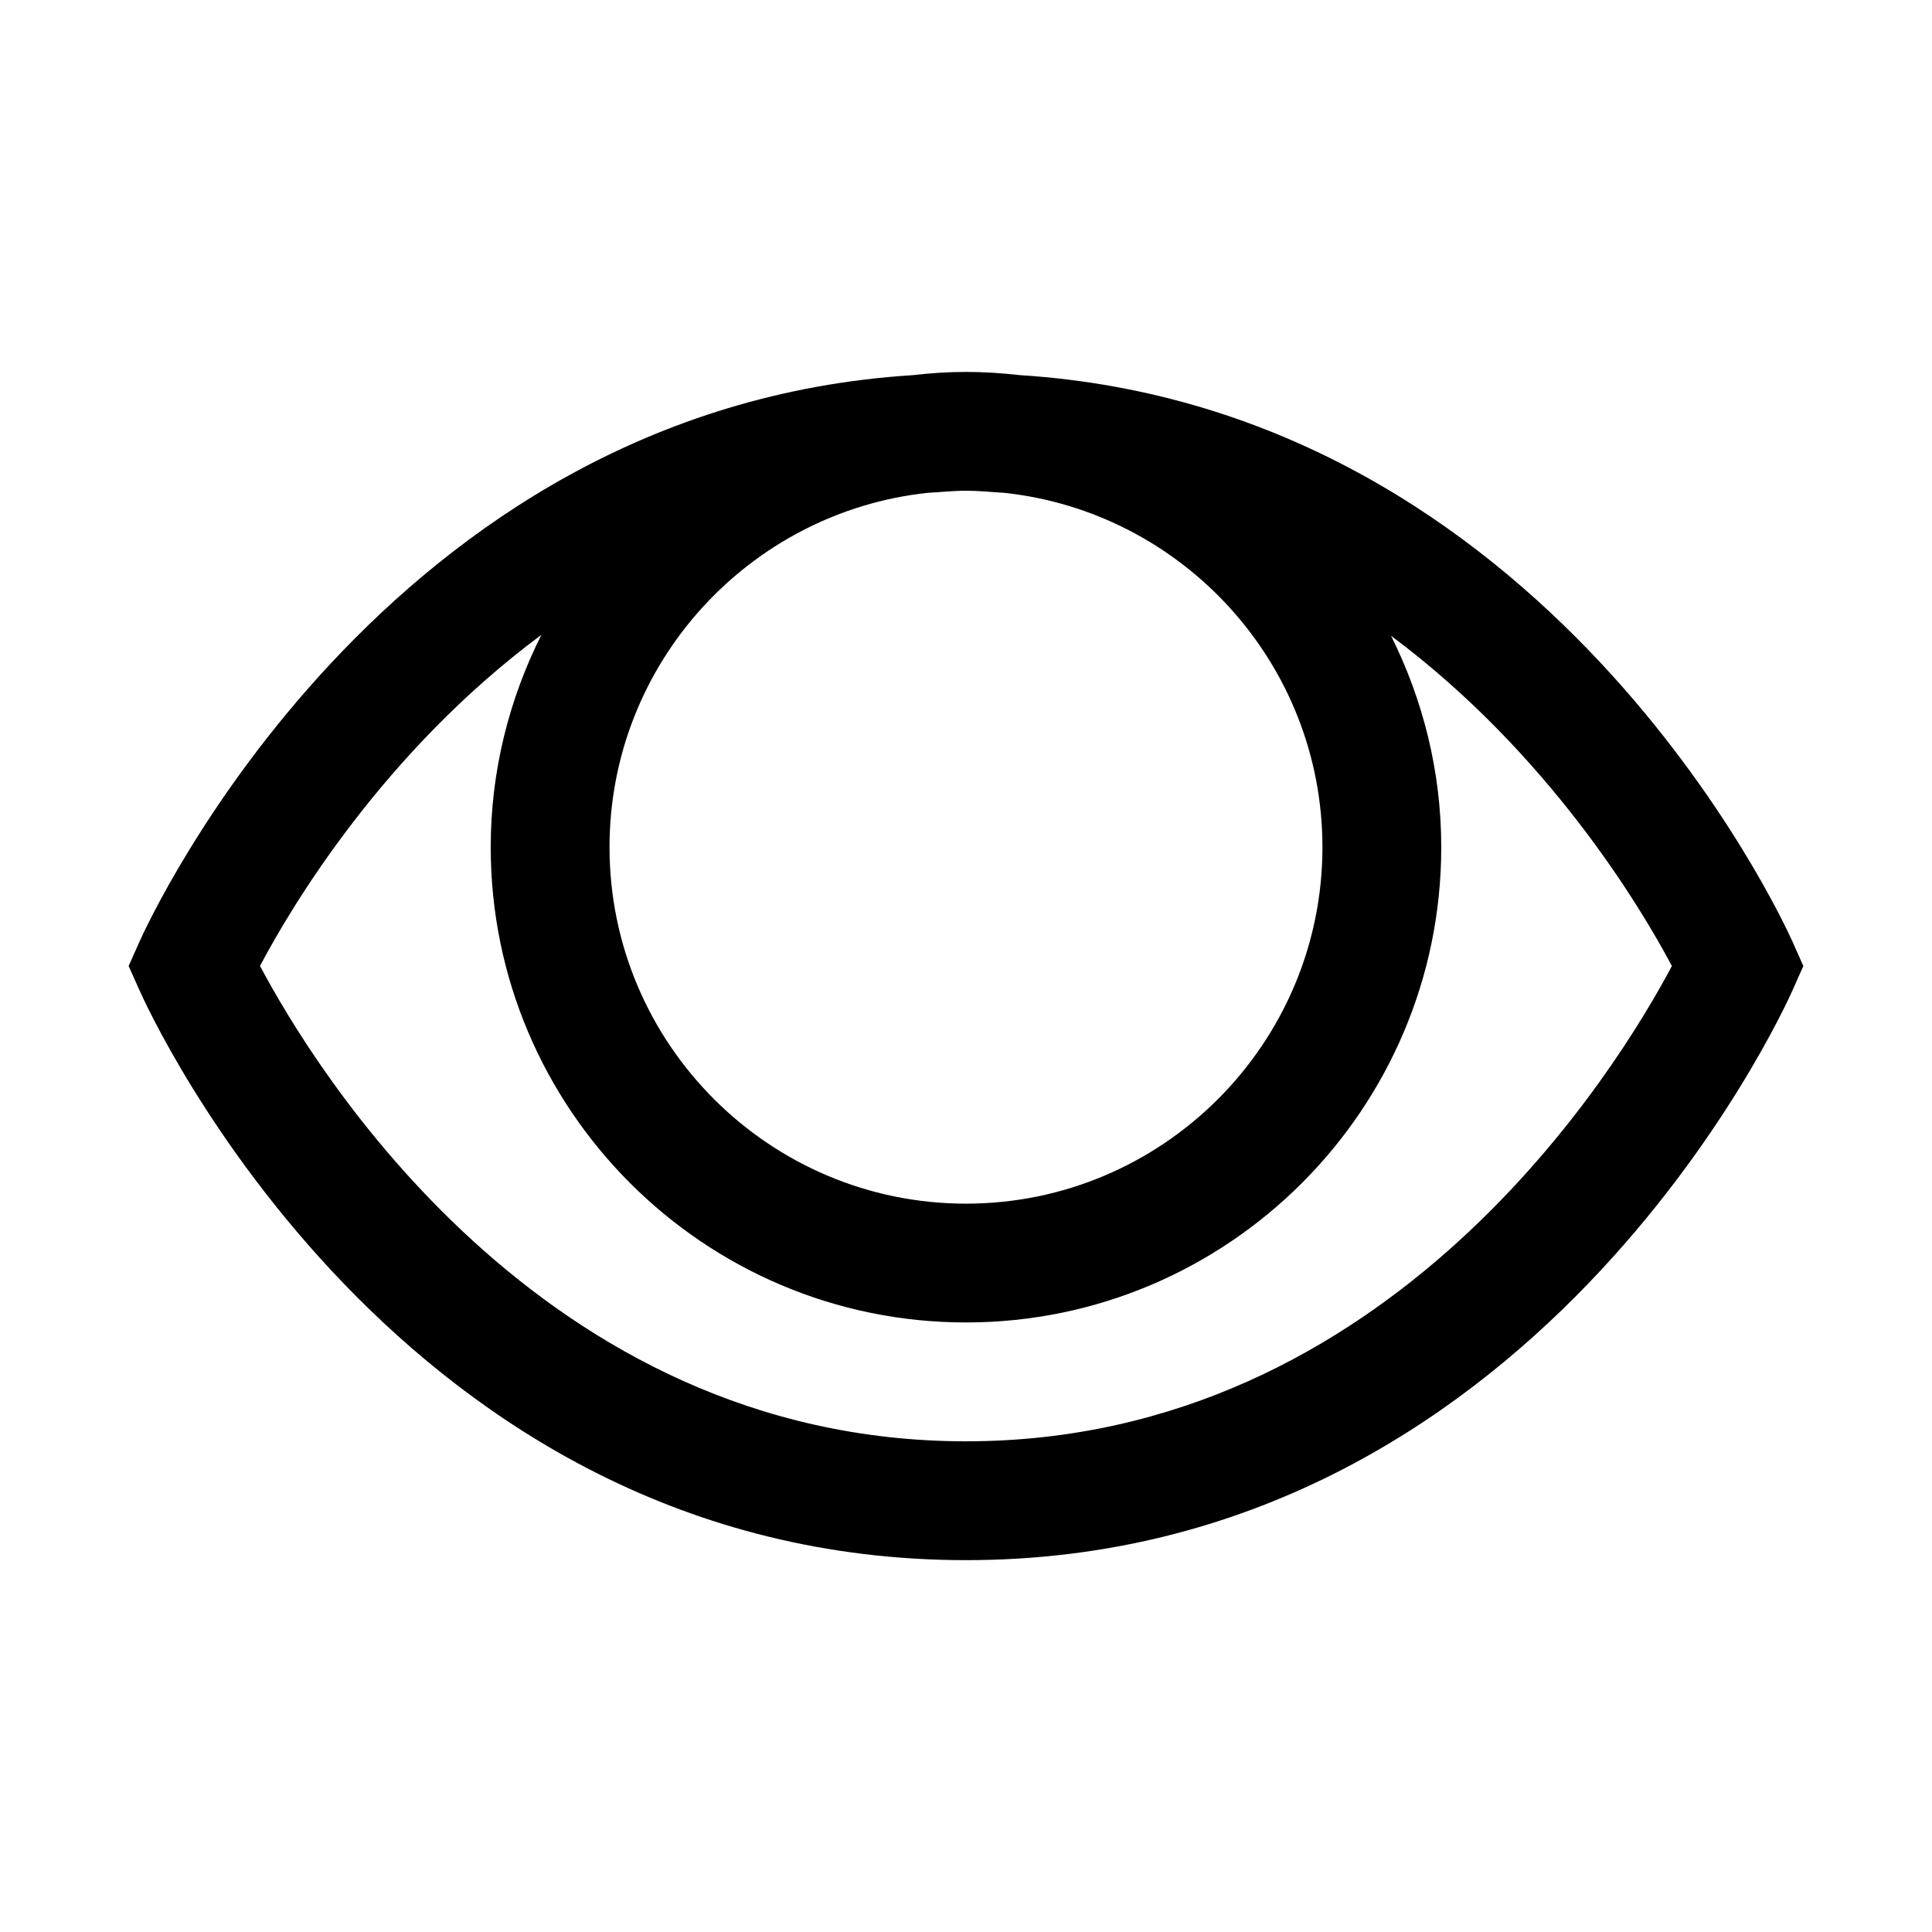 <?xml version="1.0" encoding="UTF-8"?>
<!-- The Best Svg Icon site in the world: iconSvg.co, Visit us! https://iconsvg.co -->
<svg fill="#000000" width="800px" height="800px" version="1.1" viewBox="144 144 512 512" xmlns="http://www.w3.org/2000/svg">
 <path d="m619.06 393.61c-2.66-5.969-64.852-141.3-204.85-150.2-4.66-0.52-9.398-0.848-14.215-0.848s-9.539 0.332-14.219 0.867c-139.98 8.863-202.2 144.23-204.85 150.2l-2.832 6.375 2.852 6.391c2.723 6.172 68.848 151.05 219.05 151.06 150.2 0 216.31-144.89 219.06-151.05l2.848-6.406zm-124.6-25.094c0 52.098-42.367 94.465-94.465 94.465s-94.465-42.367-94.465-94.465c0-48.68 37-88.844 84.355-93.914 3.375-0.172 6.648-0.551 10.113-0.551 3.481 0 6.754 0.363 10.125 0.551 47.34 5.086 84.336 45.246 84.336 93.914zm-94.461 157.45c-112.84-0.016-173.07-99.5-187.09-125.98 8.25-15.664 32.699-56.711 74.562-87.742-8.516 16.973-13.426 36.039-13.426 56.27 0 69.445 56.504 125.95 125.95 125.95 69.445 0 125.95-56.504 125.95-125.95 0-20.137-4.863-39.109-13.305-56.016 41.676 31 66.156 71.887 74.422 87.504-14.043 26.512-74.266 125.96-187.07 125.96z"/>
</svg>